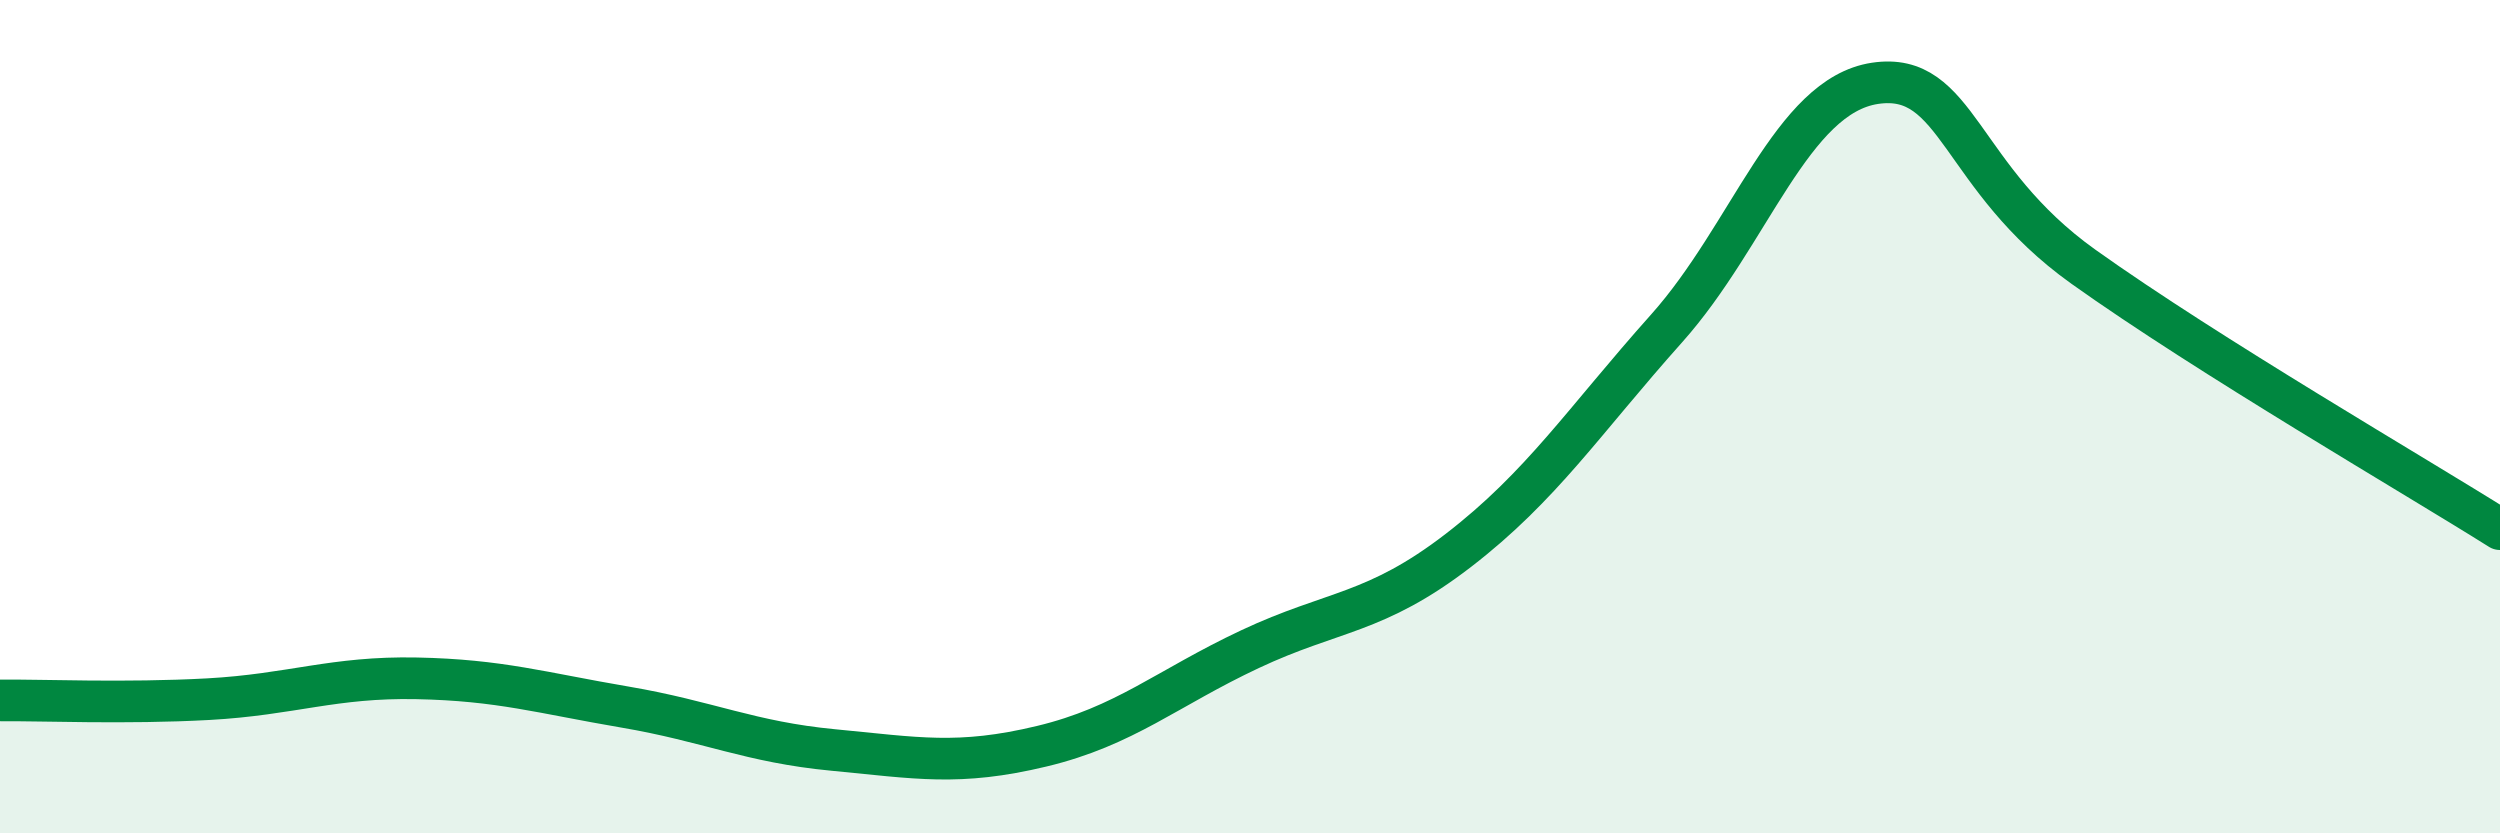 
    <svg width="60" height="20" viewBox="0 0 60 20" xmlns="http://www.w3.org/2000/svg">
      <path
        d="M 0,16.81 C 1,16.8 3,16.89 5,16.78 C 7,16.67 8,16.24 10,16.28 C 12,16.32 13,16.63 15,16.97 C 17,17.31 18,17.81 20,18 C 22,18.19 23,18.39 25,17.91 C 27,17.43 28,16.52 30,15.58 C 32,14.64 33,14.75 35,13.21 C 37,11.67 38,10.12 40,7.88 C 42,5.64 43,2.3 45,2 C 47,1.7 47,4.26 50,6.4 C 53,8.54 58,11.44 60,12.7L60 20L0 20Z"
        fill="#008740"
        opacity="0.1"
        stroke-linecap="round"
        stroke-linejoin="round"
      />
      <path
        d="M 0,16.81 C 1,16.8 3,16.89 5,16.78 C 7,16.67 8,16.24 10,16.28 C 12,16.32 13,16.63 15,16.97 C 17,17.31 18,17.81 20,18 C 22,18.19 23,18.39 25,17.91 C 27,17.43 28,16.52 30,15.58 C 32,14.64 33,14.75 35,13.21 C 37,11.67 38,10.12 40,7.88 C 42,5.64 43,2.3 45,2 C 47,1.7 47,4.26 50,6.4 C 53,8.54 58,11.44 60,12.7"
        stroke="#008740"
        stroke-width="1"
        fill="none"
        stroke-linecap="round"
        stroke-linejoin="round"
      />
    </svg>
  